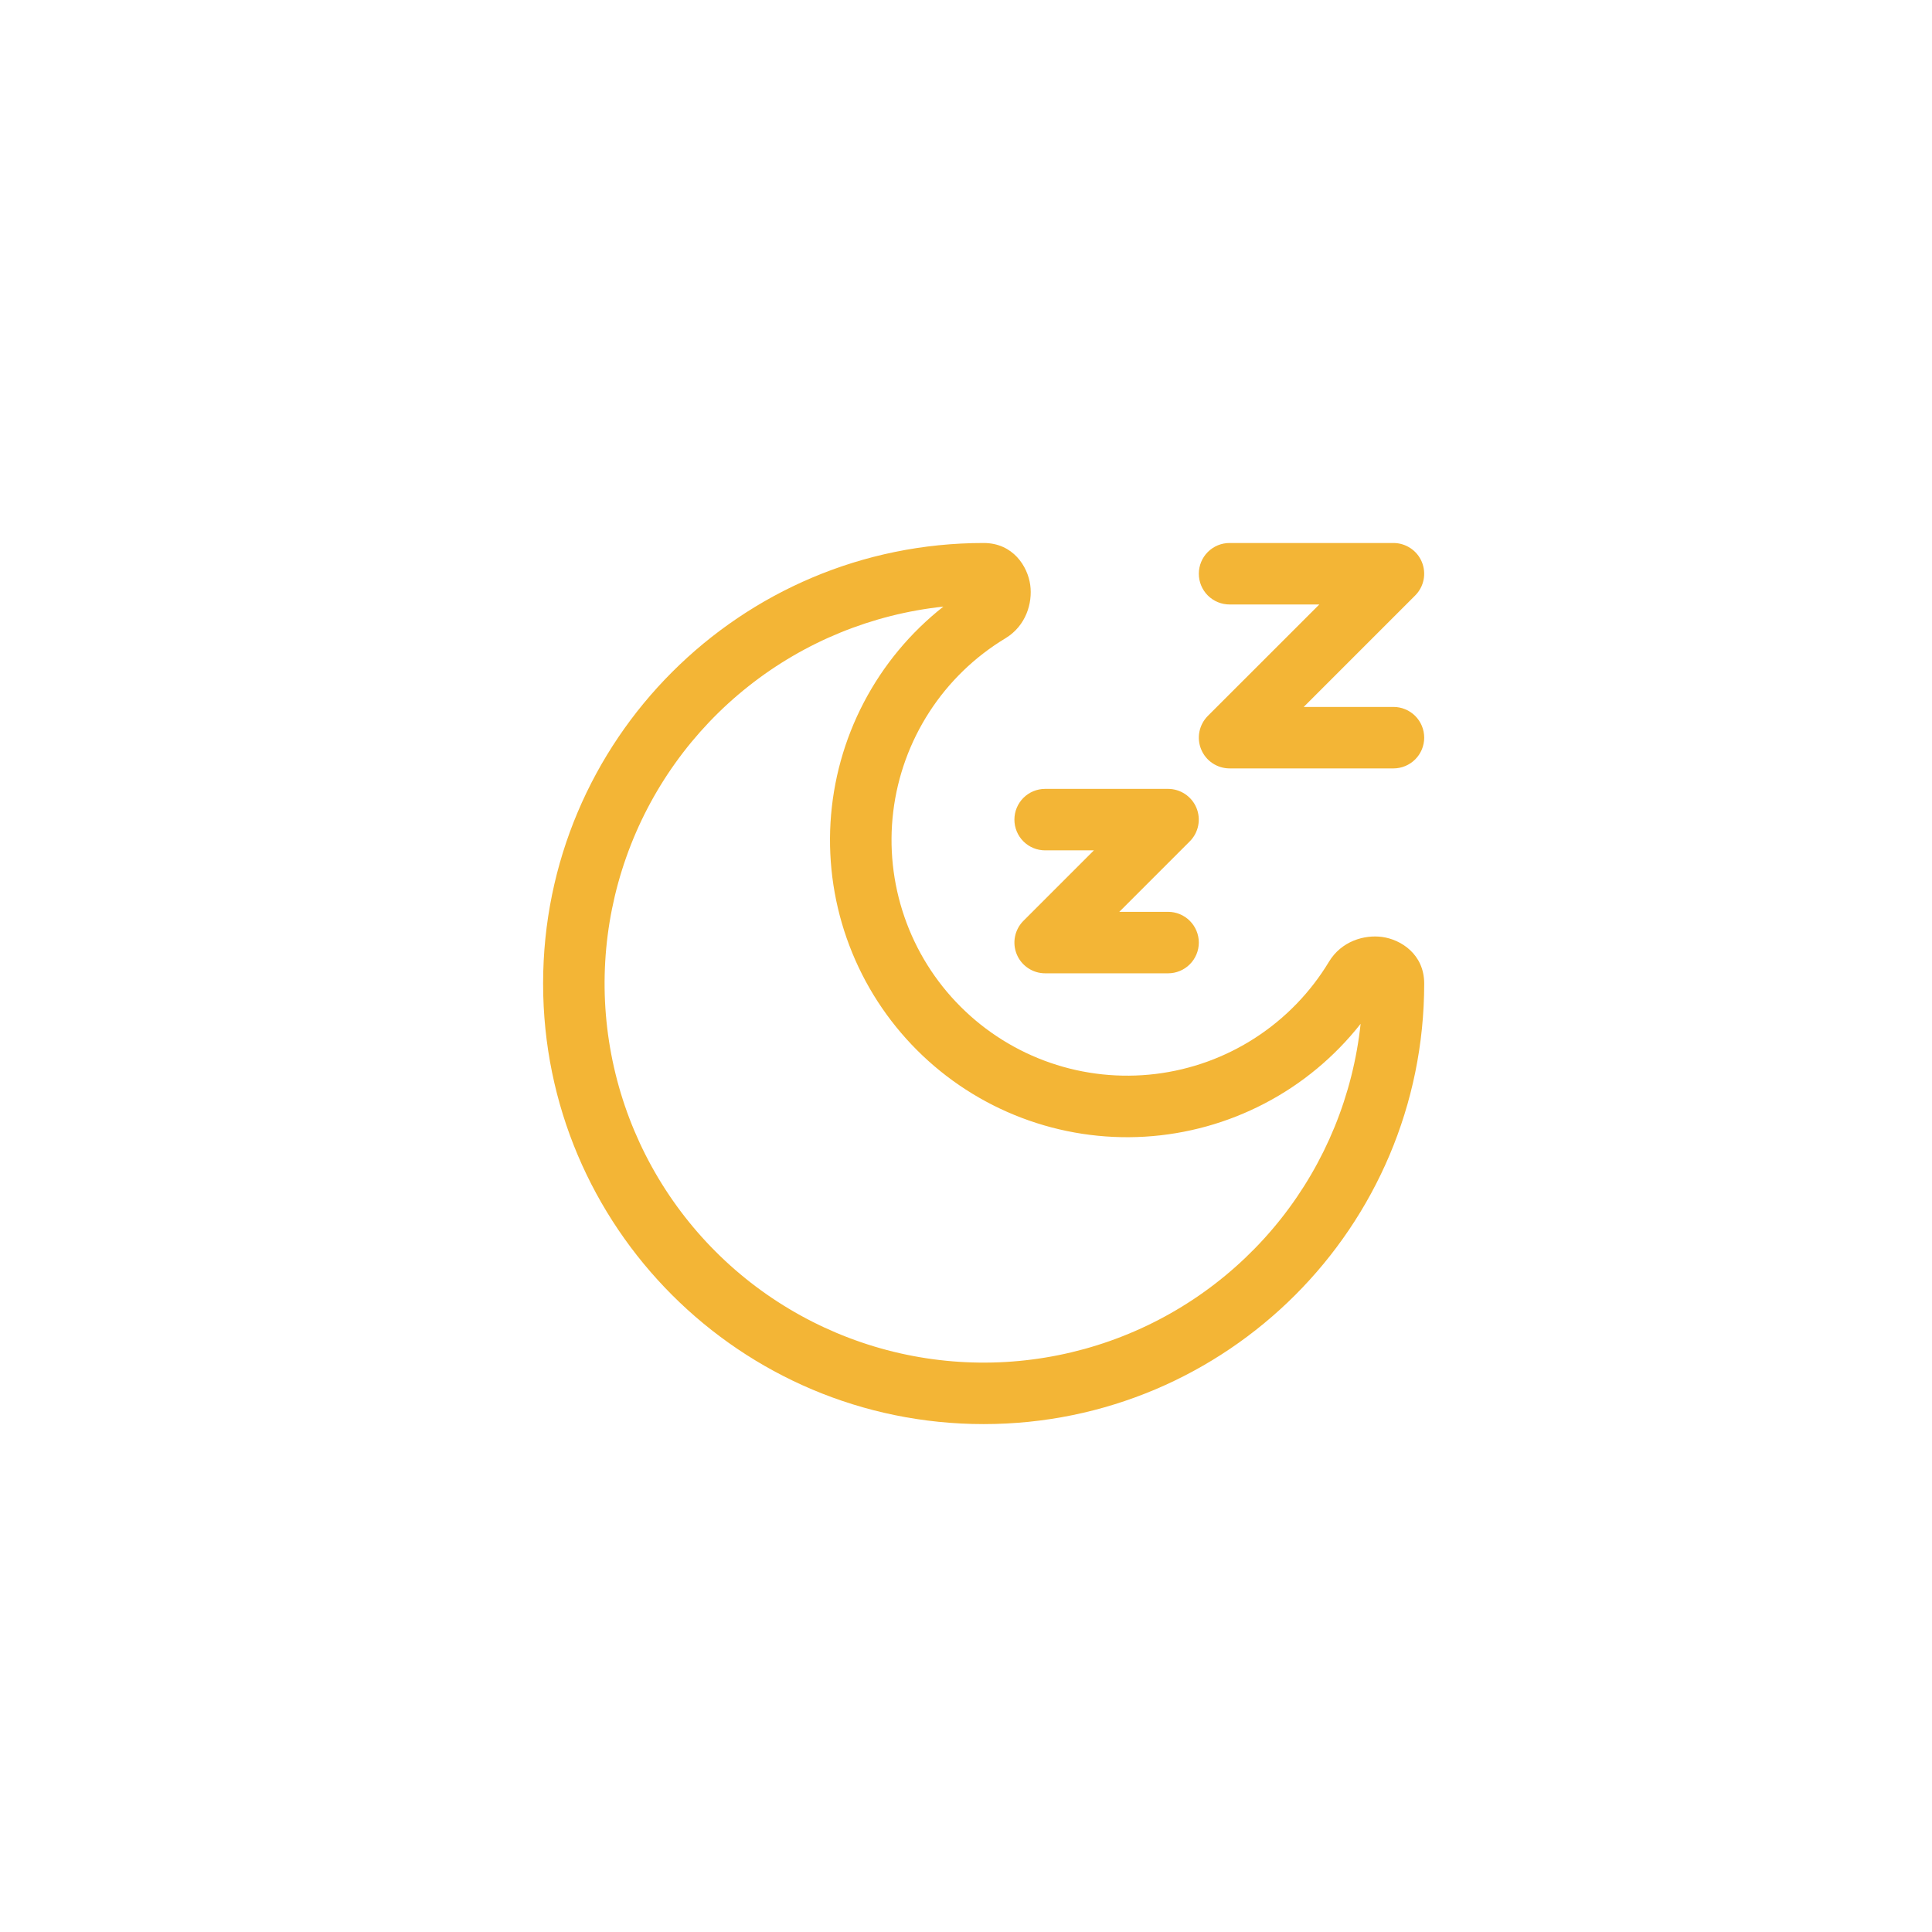 <svg width="55" height="55" viewBox="0 0 55 55" fill="none" xmlns="http://www.w3.org/2000/svg">
<path fill-rule="evenodd" clip-rule="evenodd" d="M26.856 17.269C24.831 17.485 22.908 18.27 21.311 19.533C19.713 20.796 18.505 22.486 17.827 24.406C17.149 26.326 17.028 28.399 17.479 30.386C17.929 32.372 18.932 34.19 20.372 35.63C21.812 37.07 23.631 38.073 25.617 38.524C27.603 38.974 29.676 38.853 31.596 38.175C33.517 37.497 35.206 36.289 36.469 34.692C37.732 33.094 38.517 31.172 38.734 29.146C37.994 30.086 37.065 30.858 36.005 31.411C34.946 31.965 33.781 32.288 32.588 32.359C31.395 32.43 30.201 32.247 29.083 31.822C27.966 31.398 26.951 30.741 26.106 29.896C25.261 29.051 24.604 28.037 24.18 26.919C23.755 25.802 23.573 24.607 23.643 23.414C23.714 22.221 24.037 21.056 24.591 19.997C25.145 18.938 25.916 18.008 26.856 17.269ZM15.461 28C15.461 21.073 21.076 15.458 28.003 15.458C28.839 15.458 29.257 16.124 29.329 16.655C29.398 17.166 29.209 17.816 28.622 18.171C27.75 18.697 27.01 19.414 26.457 20.268C25.904 21.123 25.552 22.092 25.429 23.103C25.306 24.113 25.415 25.139 25.747 26.101C26.078 27.063 26.625 27.938 27.345 28.657C28.065 29.377 28.939 29.924 29.901 30.256C30.864 30.588 31.889 30.696 32.899 30.573C33.91 30.45 34.879 30.099 35.734 29.545C36.588 28.992 37.306 28.252 37.832 27.38C38.186 26.793 38.836 26.604 39.347 26.673C39.878 26.745 40.544 27.163 40.544 28C40.544 34.926 34.929 40.541 28.003 40.541C21.076 40.541 15.461 34.926 15.461 28ZM35.003 17.208C34.77 17.208 34.548 17.116 34.384 16.952C34.22 16.788 34.128 16.565 34.128 16.333C34.128 16.101 34.22 15.878 34.384 15.714C34.548 15.55 34.77 15.458 35.003 15.458H39.669C39.842 15.458 40.011 15.51 40.155 15.606C40.299 15.702 40.411 15.838 40.477 15.998C40.543 16.158 40.56 16.334 40.527 16.503C40.493 16.673 40.41 16.829 40.288 16.951L37.114 20.125H39.669C39.901 20.125 40.124 20.217 40.288 20.381C40.452 20.545 40.544 20.768 40.544 21C40.544 21.232 40.452 21.454 40.288 21.618C40.124 21.782 39.901 21.875 39.669 21.875H35.003C34.83 21.875 34.661 21.823 34.517 21.727C34.373 21.631 34.261 21.494 34.195 21.334C34.129 21.175 34.111 20.999 34.145 20.829C34.179 20.66 34.262 20.504 34.384 20.381L37.558 17.208H35.003ZM29.753 24.208C29.52 24.208 29.298 24.116 29.134 23.952C28.97 23.788 28.878 23.565 28.878 23.333C28.878 23.101 28.97 22.878 29.134 22.714C29.298 22.55 29.52 22.458 29.753 22.458H33.253C33.426 22.458 33.595 22.51 33.738 22.606C33.882 22.702 33.994 22.838 34.06 22.998C34.126 23.158 34.144 23.334 34.11 23.503C34.076 23.673 33.993 23.829 33.871 23.951L31.864 25.958H33.253C33.485 25.958 33.707 26.05 33.871 26.214C34.035 26.378 34.128 26.601 34.128 26.833C34.128 27.065 34.035 27.288 33.871 27.452C33.707 27.616 33.485 27.708 33.253 27.708H29.753C29.58 27.708 29.411 27.657 29.267 27.56C29.123 27.464 29.011 27.328 28.945 27.168C28.879 27.008 28.861 26.832 28.895 26.663C28.929 26.493 29.012 26.337 29.134 26.215L31.141 24.208H29.753Z" fill="#F3B536"/>
</svg>
